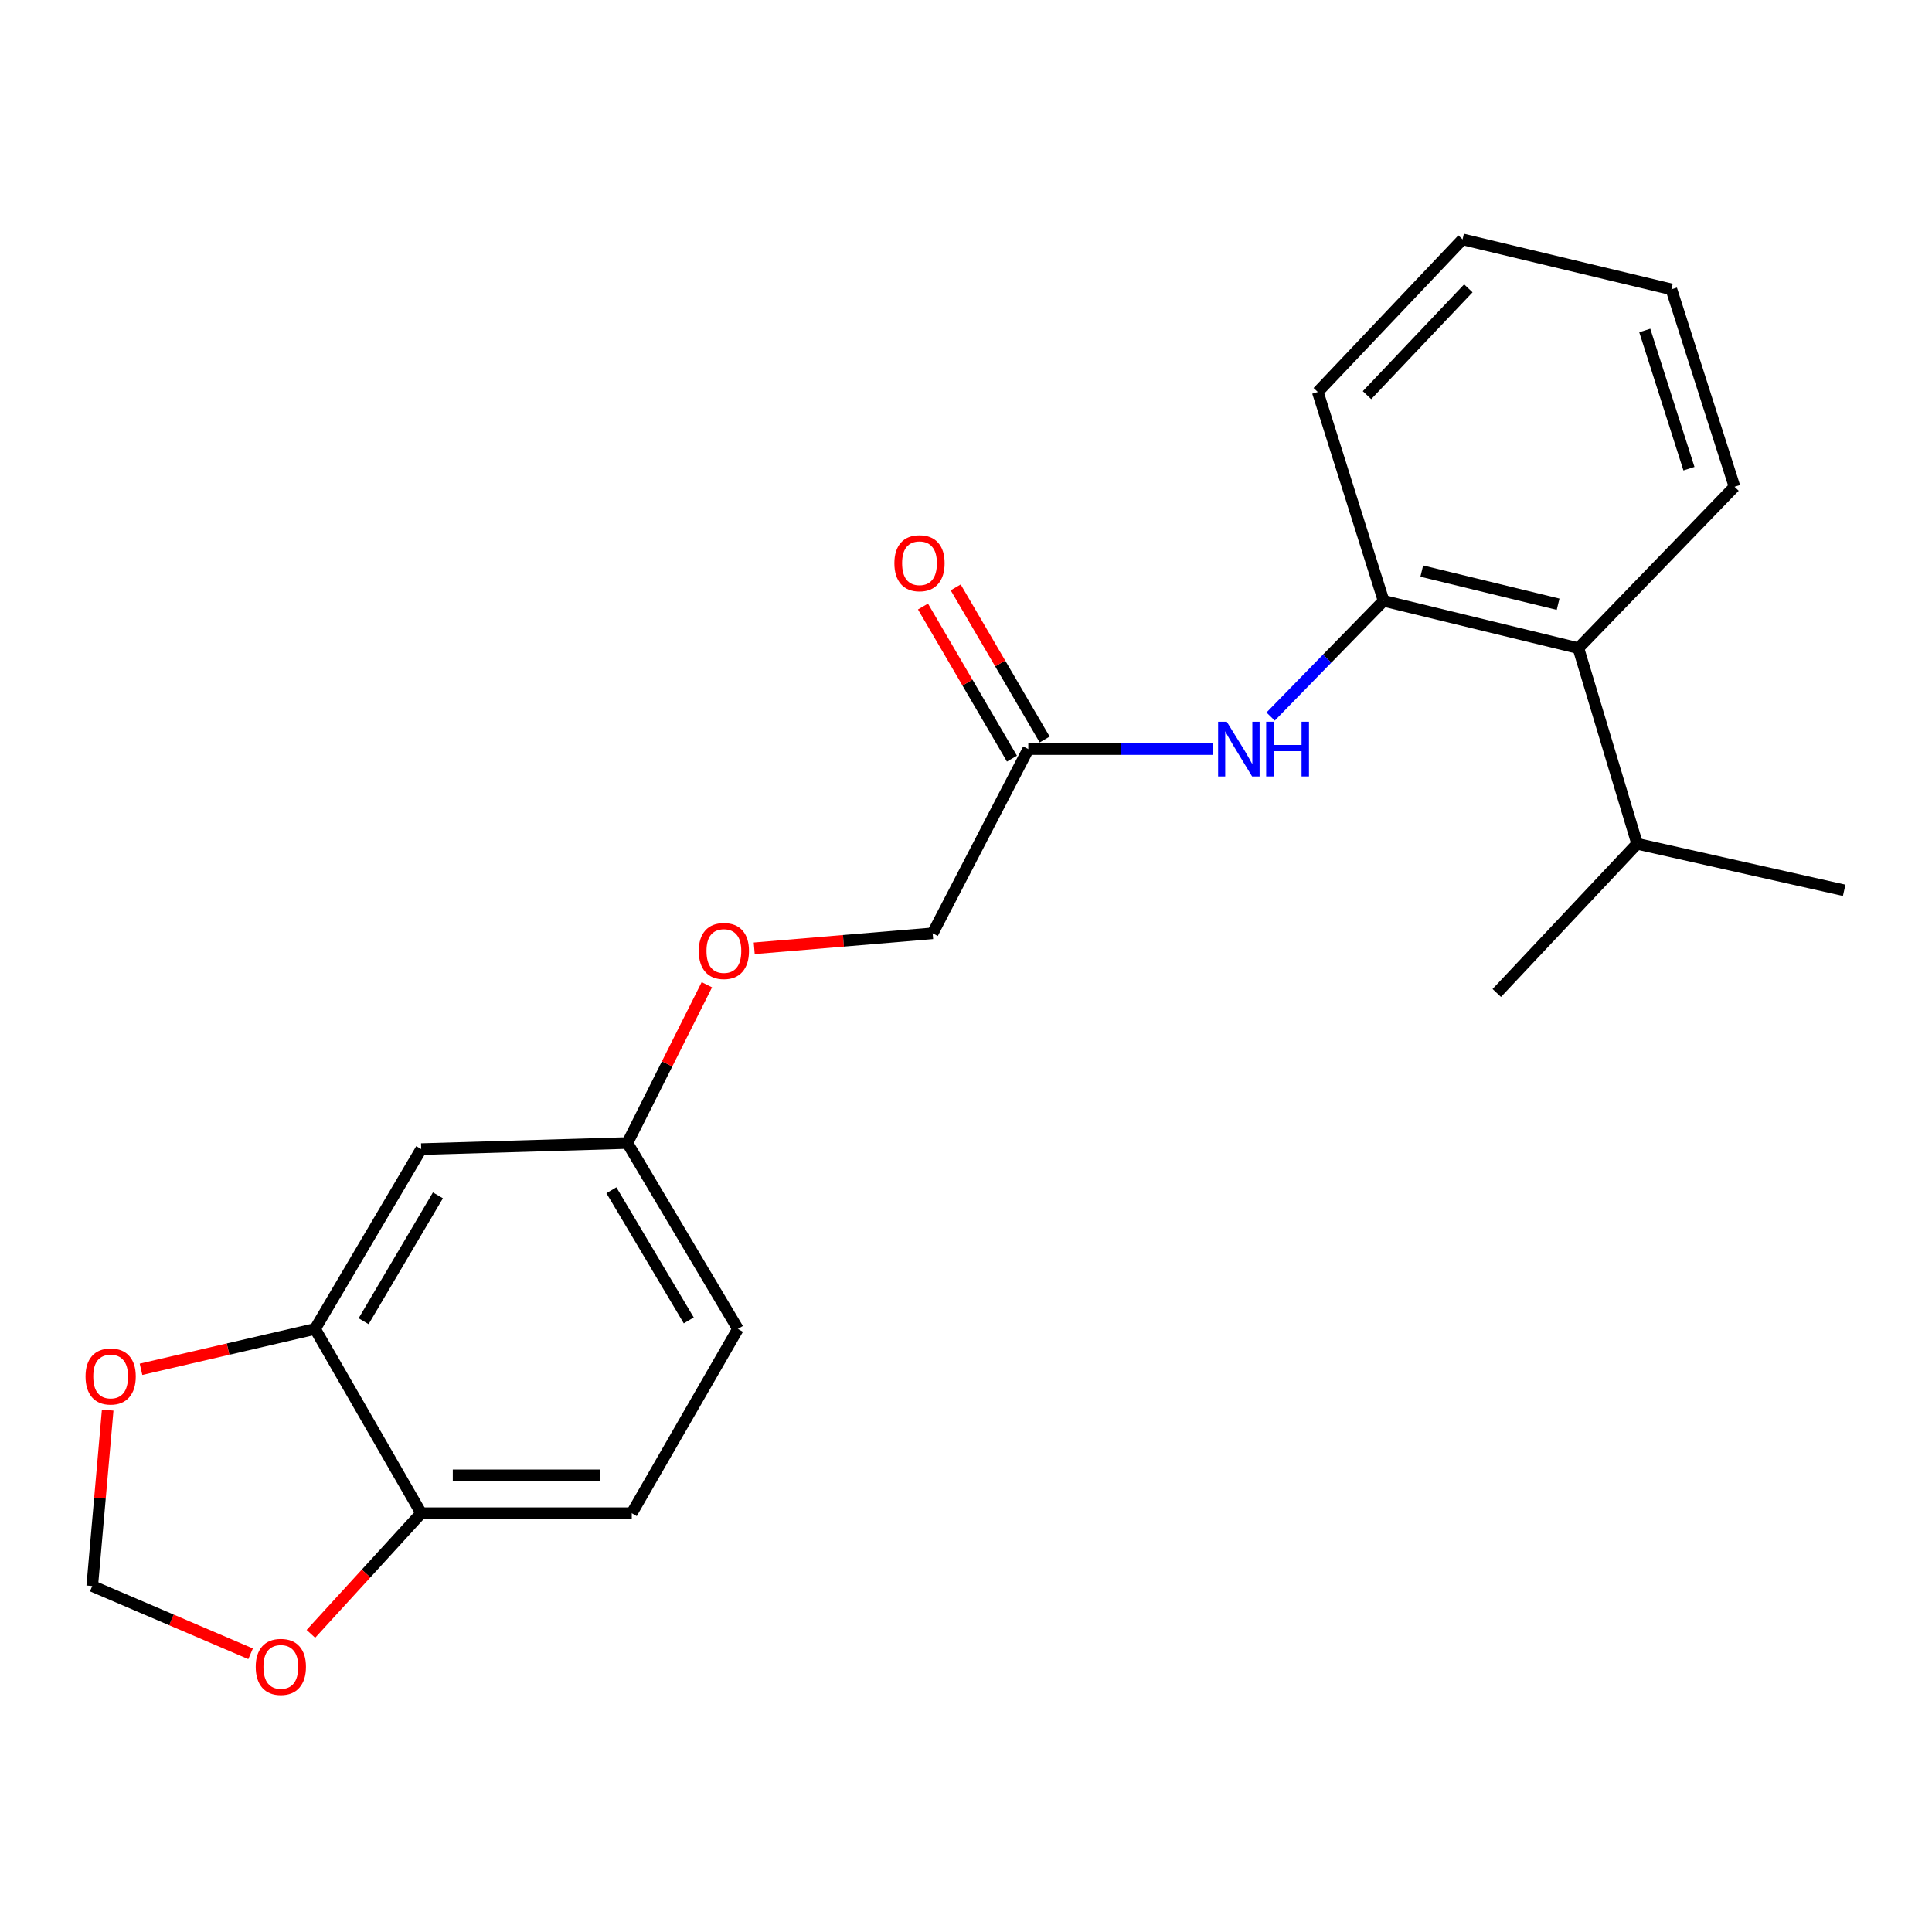 <?xml version='1.0' encoding='iso-8859-1'?>
<svg version='1.1' baseProfile='full'
              xmlns='http://www.w3.org/2000/svg'
                      xmlns:rdkit='http://www.rdkit.org/xml'
                      xmlns:xlink='http://www.w3.org/1999/xlink'
                  xml:space='preserve'
width='1000px' height='1000px' viewBox='0 0 1000 1000'>
<!-- END OF HEADER -->
<rect style='opacity:1.0;fill:#FFFFFF;stroke:none' width='1000' height='1000' x='0' y='0'> </rect>
<path class='bond-0' d='M 716.15,310.977 L 686.908,340.928' style='fill:none;fill-rule:evenodd;stroke:#000000;stroke-width:6px;stroke-linecap:butt;stroke-linejoin:miter;stroke-opacity:1' />
<path class='bond-0' d='M 686.908,340.928 L 657.667,370.88' style='fill:none;fill-rule:evenodd;stroke:#0000FF;stroke-width:6px;stroke-linecap:butt;stroke-linejoin:miter;stroke-opacity:1' />
<path class='bond-3' d='M 716.15,310.977 L 816.957,335.487' style='fill:none;fill-rule:evenodd;stroke:#000000;stroke-width:6px;stroke-linecap:butt;stroke-linejoin:miter;stroke-opacity:1' />
<path class='bond-3' d='M 735.905,295.592 L 806.47,312.749' style='fill:none;fill-rule:evenodd;stroke:#000000;stroke-width:6px;stroke-linecap:butt;stroke-linejoin:miter;stroke-opacity:1' />
<path class='bond-16' d='M 716.15,310.977 L 682.082,202.89' style='fill:none;fill-rule:evenodd;stroke:#000000;stroke-width:6px;stroke-linecap:butt;stroke-linejoin:miter;stroke-opacity:1' />
<path class='bond-2' d='M 627.761,387.721 L 580.002,387.721' style='fill:none;fill-rule:evenodd;stroke:#0000FF;stroke-width:6px;stroke-linecap:butt;stroke-linejoin:miter;stroke-opacity:1' />
<path class='bond-2' d='M 580.002,387.721 L 532.244,387.721' style='fill:none;fill-rule:evenodd;stroke:#000000;stroke-width:6px;stroke-linecap:butt;stroke-linejoin:miter;stroke-opacity:1' />
<path class='bond-1' d='M 163.071,687.855 L 218.019,594.774' style='fill:none;fill-rule:evenodd;stroke:#000000;stroke-width:6px;stroke-linecap:butt;stroke-linejoin:miter;stroke-opacity:1' />
<path class='bond-1' d='M 188.206,683.865 L 226.67,618.709' style='fill:none;fill-rule:evenodd;stroke:#000000;stroke-width:6px;stroke-linecap:butt;stroke-linejoin:miter;stroke-opacity:1' />
<path class='bond-6' d='M 163.071,687.855 L 118.029,698.299' style='fill:none;fill-rule:evenodd;stroke:#000000;stroke-width:6px;stroke-linecap:butt;stroke-linejoin:miter;stroke-opacity:1' />
<path class='bond-6' d='M 118.029,698.299 L 72.987,708.743' style='fill:none;fill-rule:evenodd;stroke:#FF0000;stroke-width:6px;stroke-linecap:butt;stroke-linejoin:miter;stroke-opacity:1' />
<path class='bond-23' d='M 163.071,687.855 L 218.019,783.235' style='fill:none;fill-rule:evenodd;stroke:#000000;stroke-width:6px;stroke-linecap:butt;stroke-linejoin:miter;stroke-opacity:1' />
<path class='bond-9' d='M 540.711,382.77 L 517.687,343.402' style='fill:none;fill-rule:evenodd;stroke:#000000;stroke-width:6px;stroke-linecap:butt;stroke-linejoin:miter;stroke-opacity:1' />
<path class='bond-9' d='M 517.687,343.402 L 494.663,304.034' style='fill:none;fill-rule:evenodd;stroke:#FF0000;stroke-width:6px;stroke-linecap:butt;stroke-linejoin:miter;stroke-opacity:1' />
<path class='bond-9' d='M 523.777,392.673 L 500.754,353.305' style='fill:none;fill-rule:evenodd;stroke:#000000;stroke-width:6px;stroke-linecap:butt;stroke-linejoin:miter;stroke-opacity:1' />
<path class='bond-9' d='M 500.754,353.305 L 477.73,313.937' style='fill:none;fill-rule:evenodd;stroke:#FF0000;stroke-width:6px;stroke-linecap:butt;stroke-linejoin:miter;stroke-opacity:1' />
<path class='bond-13' d='M 532.244,387.721 L 482.745,483.08' style='fill:none;fill-rule:evenodd;stroke:#000000;stroke-width:6px;stroke-linecap:butt;stroke-linejoin:miter;stroke-opacity:1' />
<path class='bond-14' d='M 816.957,335.487 L 847.384,436.752' style='fill:none;fill-rule:evenodd;stroke:#000000;stroke-width:6px;stroke-linecap:butt;stroke-linejoin:miter;stroke-opacity:1' />
<path class='bond-17' d='M 816.957,335.487 L 897.788,251.942' style='fill:none;fill-rule:evenodd;stroke:#000000;stroke-width:6px;stroke-linecap:butt;stroke-linejoin:miter;stroke-opacity:1' />
<path class='bond-4' d='M 218.019,594.774 L 324.733,591.614' style='fill:none;fill-rule:evenodd;stroke:#000000;stroke-width:6px;stroke-linecap:butt;stroke-linejoin:miter;stroke-opacity:1' />
<path class='bond-5' d='M 218.019,783.235 L 327,783.235' style='fill:none;fill-rule:evenodd;stroke:#000000;stroke-width:6px;stroke-linecap:butt;stroke-linejoin:miter;stroke-opacity:1' />
<path class='bond-5' d='M 234.366,763.618 L 310.653,763.618' style='fill:none;fill-rule:evenodd;stroke:#000000;stroke-width:6px;stroke-linecap:butt;stroke-linejoin:miter;stroke-opacity:1' />
<path class='bond-7' d='M 218.019,783.235 L 189.468,814.458' style='fill:none;fill-rule:evenodd;stroke:#000000;stroke-width:6px;stroke-linecap:butt;stroke-linejoin:miter;stroke-opacity:1' />
<path class='bond-7' d='M 189.468,814.458 L 160.917,845.681' style='fill:none;fill-rule:evenodd;stroke:#FF0000;stroke-width:6px;stroke-linecap:butt;stroke-linejoin:miter;stroke-opacity:1' />
<path class='bond-8' d='M 55.736,729.87 L 51.736,775.395' style='fill:none;fill-rule:evenodd;stroke:#FF0000;stroke-width:6px;stroke-linecap:butt;stroke-linejoin:miter;stroke-opacity:1' />
<path class='bond-8' d='M 51.736,775.395 L 47.736,820.921' style='fill:none;fill-rule:evenodd;stroke:#000000;stroke-width:6px;stroke-linecap:butt;stroke-linejoin:miter;stroke-opacity:1' />
<path class='bond-24' d='M 129.707,855.995 L 88.722,838.458' style='fill:none;fill-rule:evenodd;stroke:#FF0000;stroke-width:6px;stroke-linecap:butt;stroke-linejoin:miter;stroke-opacity:1' />
<path class='bond-24' d='M 88.722,838.458 L 47.736,820.921' style='fill:none;fill-rule:evenodd;stroke:#000000;stroke-width:6px;stroke-linecap:butt;stroke-linejoin:miter;stroke-opacity:1' />
<path class='bond-10' d='M 324.733,591.614 L 345.302,550.657' style='fill:none;fill-rule:evenodd;stroke:#000000;stroke-width:6px;stroke-linecap:butt;stroke-linejoin:miter;stroke-opacity:1' />
<path class='bond-10' d='M 345.302,550.657 L 365.87,509.7' style='fill:none;fill-rule:evenodd;stroke:#FF0000;stroke-width:6px;stroke-linecap:butt;stroke-linejoin:miter;stroke-opacity:1' />
<path class='bond-15' d='M 324.733,591.614 L 381.948,687.855' style='fill:none;fill-rule:evenodd;stroke:#000000;stroke-width:6px;stroke-linecap:butt;stroke-linejoin:miter;stroke-opacity:1' />
<path class='bond-15' d='M 316.454,616.074 L 356.504,683.443' style='fill:none;fill-rule:evenodd;stroke:#000000;stroke-width:6px;stroke-linecap:butt;stroke-linejoin:miter;stroke-opacity:1' />
<path class='bond-11' d='M 327,783.235 L 381.948,687.855' style='fill:none;fill-rule:evenodd;stroke:#000000;stroke-width:6px;stroke-linecap:butt;stroke-linejoin:miter;stroke-opacity:1' />
<path class='bond-12' d='M 390.391,490.838 L 436.568,486.959' style='fill:none;fill-rule:evenodd;stroke:#FF0000;stroke-width:6px;stroke-linecap:butt;stroke-linejoin:miter;stroke-opacity:1' />
<path class='bond-12' d='M 436.568,486.959 L 482.745,483.08' style='fill:none;fill-rule:evenodd;stroke:#000000;stroke-width:6px;stroke-linecap:butt;stroke-linejoin:miter;stroke-opacity:1' />
<path class='bond-18' d='M 847.384,436.752 L 774.727,513.954' style='fill:none;fill-rule:evenodd;stroke:#000000;stroke-width:6px;stroke-linecap:butt;stroke-linejoin:miter;stroke-opacity:1' />
<path class='bond-19' d='M 847.384,436.752 L 954.545,460.826' style='fill:none;fill-rule:evenodd;stroke:#000000;stroke-width:6px;stroke-linecap:butt;stroke-linejoin:miter;stroke-opacity:1' />
<path class='bond-20' d='M 682.082,202.89 L 757.017,123.889' style='fill:none;fill-rule:evenodd;stroke:#000000;stroke-width:6px;stroke-linecap:butt;stroke-linejoin:miter;stroke-opacity:1' />
<path class='bond-20' d='M 707.555,204.539 L 760.009,149.239' style='fill:none;fill-rule:evenodd;stroke:#000000;stroke-width:6px;stroke-linecap:butt;stroke-linejoin:miter;stroke-opacity:1' />
<path class='bond-22' d='M 897.788,251.942 L 865.116,149.761' style='fill:none;fill-rule:evenodd;stroke:#000000;stroke-width:6px;stroke-linecap:butt;stroke-linejoin:miter;stroke-opacity:1' />
<path class='bond-22' d='M 874.203,242.589 L 851.332,171.063' style='fill:none;fill-rule:evenodd;stroke:#000000;stroke-width:6px;stroke-linecap:butt;stroke-linejoin:miter;stroke-opacity:1' />
<path class='bond-21' d='M 757.017,123.889 L 865.116,149.761' style='fill:none;fill-rule:evenodd;stroke:#000000;stroke-width:6px;stroke-linecap:butt;stroke-linejoin:miter;stroke-opacity:1' />
<path  class='atom-1' d='M 634.965 373.561
L 644.245 388.561
Q 645.165 390.041, 646.645 392.721
Q 648.125 395.401, 648.205 395.561
L 648.205 373.561
L 651.965 373.561
L 651.965 401.881
L 648.085 401.881
L 638.125 385.481
Q 636.965 383.561, 635.725 381.361
Q 634.525 379.161, 634.165 378.481
L 634.165 401.881
L 630.485 401.881
L 630.485 373.561
L 634.965 373.561
' fill='#0000FF'/>
<path  class='atom-1' d='M 655.365 373.561
L 659.205 373.561
L 659.205 385.601
L 673.685 385.601
L 673.685 373.561
L 677.525 373.561
L 677.525 401.881
L 673.685 401.881
L 673.685 388.801
L 659.205 388.801
L 659.205 401.881
L 655.365 401.881
L 655.365 373.561
' fill='#0000FF'/>
<path  class='atom-7' d='M 44.272 712.466
Q 44.272 705.666, 47.632 701.866
Q 50.992 698.066, 57.272 698.066
Q 63.552 698.066, 66.912 701.866
Q 70.272 705.666, 70.272 712.466
Q 70.272 719.346, 66.872 723.266
Q 63.472 727.146, 57.272 727.146
Q 51.032 727.146, 47.632 723.266
Q 44.272 719.386, 44.272 712.466
M 57.272 723.946
Q 61.592 723.946, 63.912 721.066
Q 66.272 718.146, 66.272 712.466
Q 66.272 706.906, 63.912 704.106
Q 61.592 701.266, 57.272 701.266
Q 52.952 701.266, 50.592 704.066
Q 48.272 706.866, 48.272 712.466
Q 48.272 718.186, 50.592 721.066
Q 52.952 723.946, 57.272 723.946
' fill='#FF0000'/>
<path  class='atom-8' d='M 132.362 862.773
Q 132.362 855.973, 135.722 852.173
Q 139.082 848.373, 145.362 848.373
Q 151.642 848.373, 155.002 852.173
Q 158.362 855.973, 158.362 862.773
Q 158.362 869.653, 154.962 873.573
Q 151.562 877.453, 145.362 877.453
Q 139.122 877.453, 135.722 873.573
Q 132.362 869.693, 132.362 862.773
M 145.362 874.253
Q 149.682 874.253, 152.002 871.373
Q 154.362 868.453, 154.362 862.773
Q 154.362 857.213, 152.002 854.413
Q 149.682 851.573, 145.362 851.573
Q 141.042 851.573, 138.682 854.373
Q 136.362 857.173, 136.362 862.773
Q 136.362 868.493, 138.682 871.373
Q 141.042 874.253, 145.362 874.253
' fill='#FF0000'/>
<path  class='atom-10' d='M 462.934 291.517
Q 462.934 284.717, 466.294 280.917
Q 469.654 277.117, 475.934 277.117
Q 482.214 277.117, 485.574 280.917
Q 488.934 284.717, 488.934 291.517
Q 488.934 298.397, 485.534 302.317
Q 482.134 306.197, 475.934 306.197
Q 469.694 306.197, 466.294 302.317
Q 462.934 298.437, 462.934 291.517
M 475.934 302.997
Q 480.254 302.997, 482.574 300.117
Q 484.934 297.197, 484.934 291.517
Q 484.934 285.957, 482.574 283.157
Q 480.254 280.317, 475.934 280.317
Q 471.614 280.317, 469.254 283.117
Q 466.934 285.917, 466.934 291.517
Q 466.934 297.237, 469.254 300.117
Q 471.614 302.997, 475.934 302.997
' fill='#FF0000'/>
<path  class='atom-13' d='M 361.679 492.238
Q 361.679 485.438, 365.039 481.638
Q 368.399 477.838, 374.679 477.838
Q 380.959 477.838, 384.319 481.638
Q 387.679 485.438, 387.679 492.238
Q 387.679 499.118, 384.279 503.038
Q 380.879 506.918, 374.679 506.918
Q 368.439 506.918, 365.039 503.038
Q 361.679 499.158, 361.679 492.238
M 374.679 503.718
Q 378.999 503.718, 381.319 500.838
Q 383.679 497.918, 383.679 492.238
Q 383.679 486.678, 381.319 483.878
Q 378.999 481.038, 374.679 481.038
Q 370.359 481.038, 367.999 483.838
Q 365.679 486.638, 365.679 492.238
Q 365.679 497.958, 367.999 500.838
Q 370.359 503.718, 374.679 503.718
' fill='#FF0000'/>
</svg>
